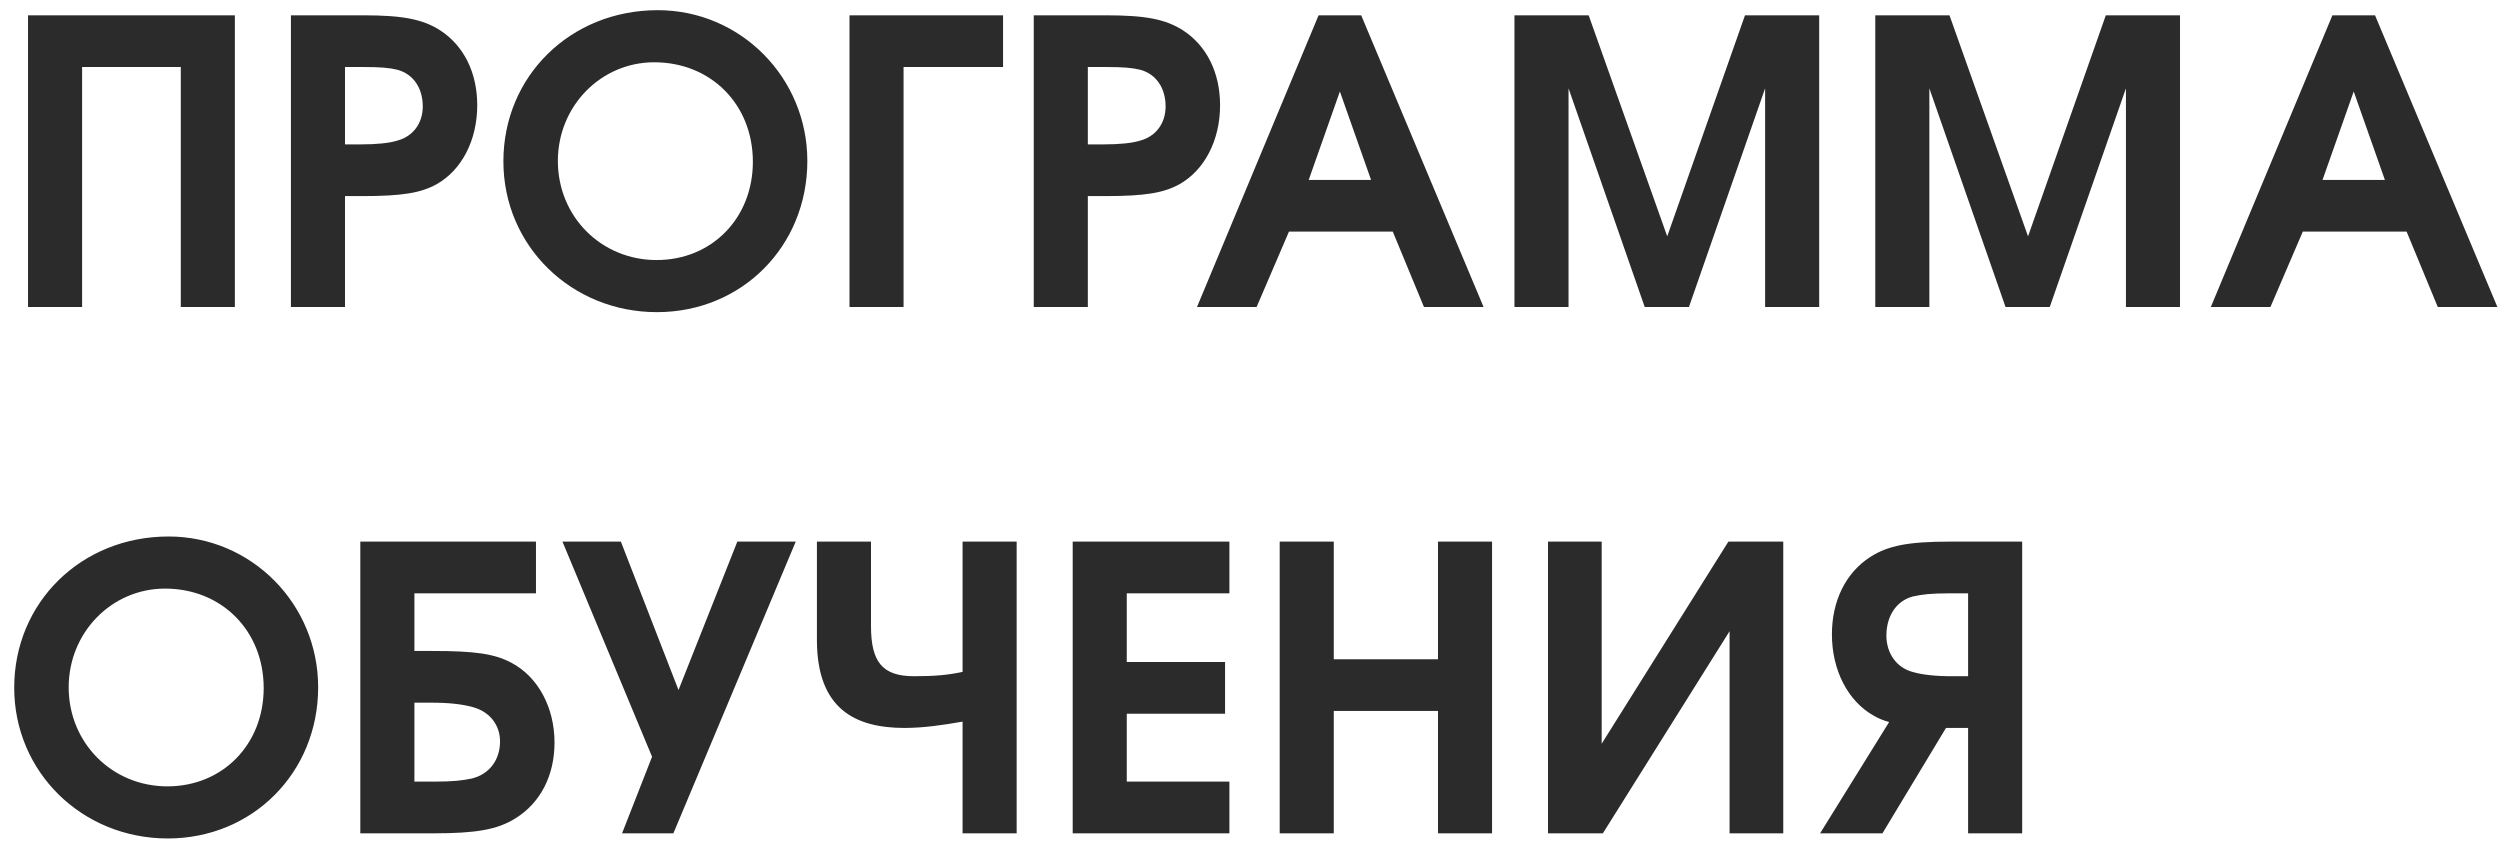 <?xml version="1.0" encoding="UTF-8"?> <svg xmlns="http://www.w3.org/2000/svg" width="171" height="58" viewBox="0 0 171 58" fill="none"><path d="M1.917 21V1.047H16.065V21H12.366V4.584H5.616V21H1.917ZM19.899 21V1.047H24.84C27.567 1.047 28.917 1.317 30.105 2.073C31.725 3.126 32.643 4.962 32.643 7.203C32.643 9.579 31.59 11.631 29.862 12.603C28.782 13.197 27.513 13.413 24.786 13.413H23.598V21H19.899ZM23.598 9.876H24.678C25.758 9.876 26.622 9.795 27.216 9.606C28.269 9.309 28.917 8.418 28.917 7.284C28.917 6.015 28.269 5.07 27.189 4.773C26.622 4.638 26.055 4.584 24.84 4.584H23.598V9.876ZM44.989 0.696C50.659 0.696 55.222 5.313 55.222 11.01C55.222 16.842 50.74 21.351 44.935 21.351C39.076 21.351 34.432 16.815 34.432 11.037C34.432 5.205 39.022 0.696 44.989 0.696ZM44.746 4.26C41.101 4.26 38.158 7.257 38.158 11.01C38.158 14.817 41.128 17.787 44.908 17.787C48.688 17.787 51.496 14.925 51.496 11.064C51.496 7.149 48.634 4.26 44.746 4.26ZM68.609 4.584H61.804V21H58.105V1.047H68.609V4.584ZM70.709 21V1.047H75.65C78.377 1.047 79.727 1.317 80.915 2.073C82.535 3.126 83.453 4.962 83.453 7.203C83.453 9.579 82.4 11.631 80.672 12.603C79.592 13.197 78.323 13.413 75.596 13.413H74.408V21H70.709ZM74.408 9.876H75.488C76.568 9.876 77.432 9.795 78.026 9.606C79.079 9.309 79.727 8.418 79.727 7.284C79.727 6.015 79.079 5.07 77.999 4.773C77.432 4.638 76.865 4.584 75.65 4.584H74.408V9.876ZM81.874 21L90.191 1.047H93.106L101.477 21H97.4L95.266 15.843H88.165L85.951 21H81.874ZM89.516 12.306H93.781L91.648 6.258L89.516 12.306ZM103.589 21V1.047H108.665L114.038 16.167L119.357 1.047H124.433V21H120.734V6.042L115.523 21H112.499L107.288 6.042V21H103.589ZM128.269 21V1.047H133.345L138.718 16.167L144.037 1.047H149.113V21H145.414V6.042L140.203 21H137.179L131.968 6.042V21H128.269ZM151.22 21L159.536 1.047H162.452L170.822 21H166.745L164.612 15.843H157.511L155.297 21H151.22ZM158.861 12.306H163.127L160.994 6.258L158.861 12.306ZM11.529 36.696C17.199 36.696 21.762 41.313 21.762 47.01C21.762 52.842 17.28 57.351 11.475 57.351C5.616 57.351 0.972 52.815 0.972 47.037C0.972 41.205 5.562 36.696 11.529 36.696ZM11.286 40.26C7.641 40.26 4.698 43.257 4.698 47.01C4.698 50.817 7.668 53.787 11.448 53.787C15.228 53.787 18.036 50.925 18.036 47.064C18.036 43.149 15.174 40.26 11.286 40.26ZM28.345 48.063V53.463H29.695C31.017 53.463 31.639 53.382 32.286 53.247C33.474 52.95 34.203 51.978 34.203 50.709C34.203 49.575 33.474 48.657 32.313 48.36C31.639 48.171 30.721 48.063 29.532 48.063H28.345ZM28.345 40.584V44.526H29.587C32.475 44.526 33.825 44.715 34.986 45.336C36.822 46.308 37.929 48.414 37.929 50.79C37.929 53.058 36.958 54.921 35.257 55.974C34.014 56.757 32.529 57 29.64 57H24.645V37.047H36.66V40.584H28.345ZM46.059 57H42.549L44.601 51.762L38.472 37.047H42.468L46.41 47.199L50.433 37.047H54.429L46.059 57ZM55.877 37.047H59.576V42.825C59.576 45.282 60.359 46.254 62.519 46.254C63.923 46.254 64.841 46.173 65.84 45.957V37.047H69.539V57H65.84V49.359C64.463 49.602 63.14 49.791 61.871 49.791C58.496 49.791 55.877 48.495 55.877 43.77V37.047ZM73.372 57V37.047H84.091V40.584H77.071V45.282H83.794V48.819H77.071V53.463H84.091V57H73.372ZM87.531 57V37.047H91.23V45.093H98.358V37.047H102.057V57H98.358V48.63H91.23V57H87.531ZM118.222 37.047H121.975V57H118.303V43.176L109.636 57H105.883V37.047H109.555V50.871L118.222 37.047ZM134.618 46.254V40.584H133.322C132.053 40.584 131.432 40.665 130.838 40.8C129.704 41.097 129.029 42.15 129.029 43.473C129.029 44.661 129.704 45.66 130.811 45.957C131.432 46.146 132.35 46.254 133.484 46.254H134.618ZM138.317 57H134.618V49.791H133.106L128.759 57H124.493L129.218 49.386C128.813 49.278 128.489 49.143 128.165 48.954C126.383 47.955 125.303 45.822 125.303 43.392C125.303 41.097 126.248 39.18 127.922 38.1C129.137 37.317 130.541 37.047 133.349 37.047H138.317V57Z" fill="#2B2B2B"></path></svg> 